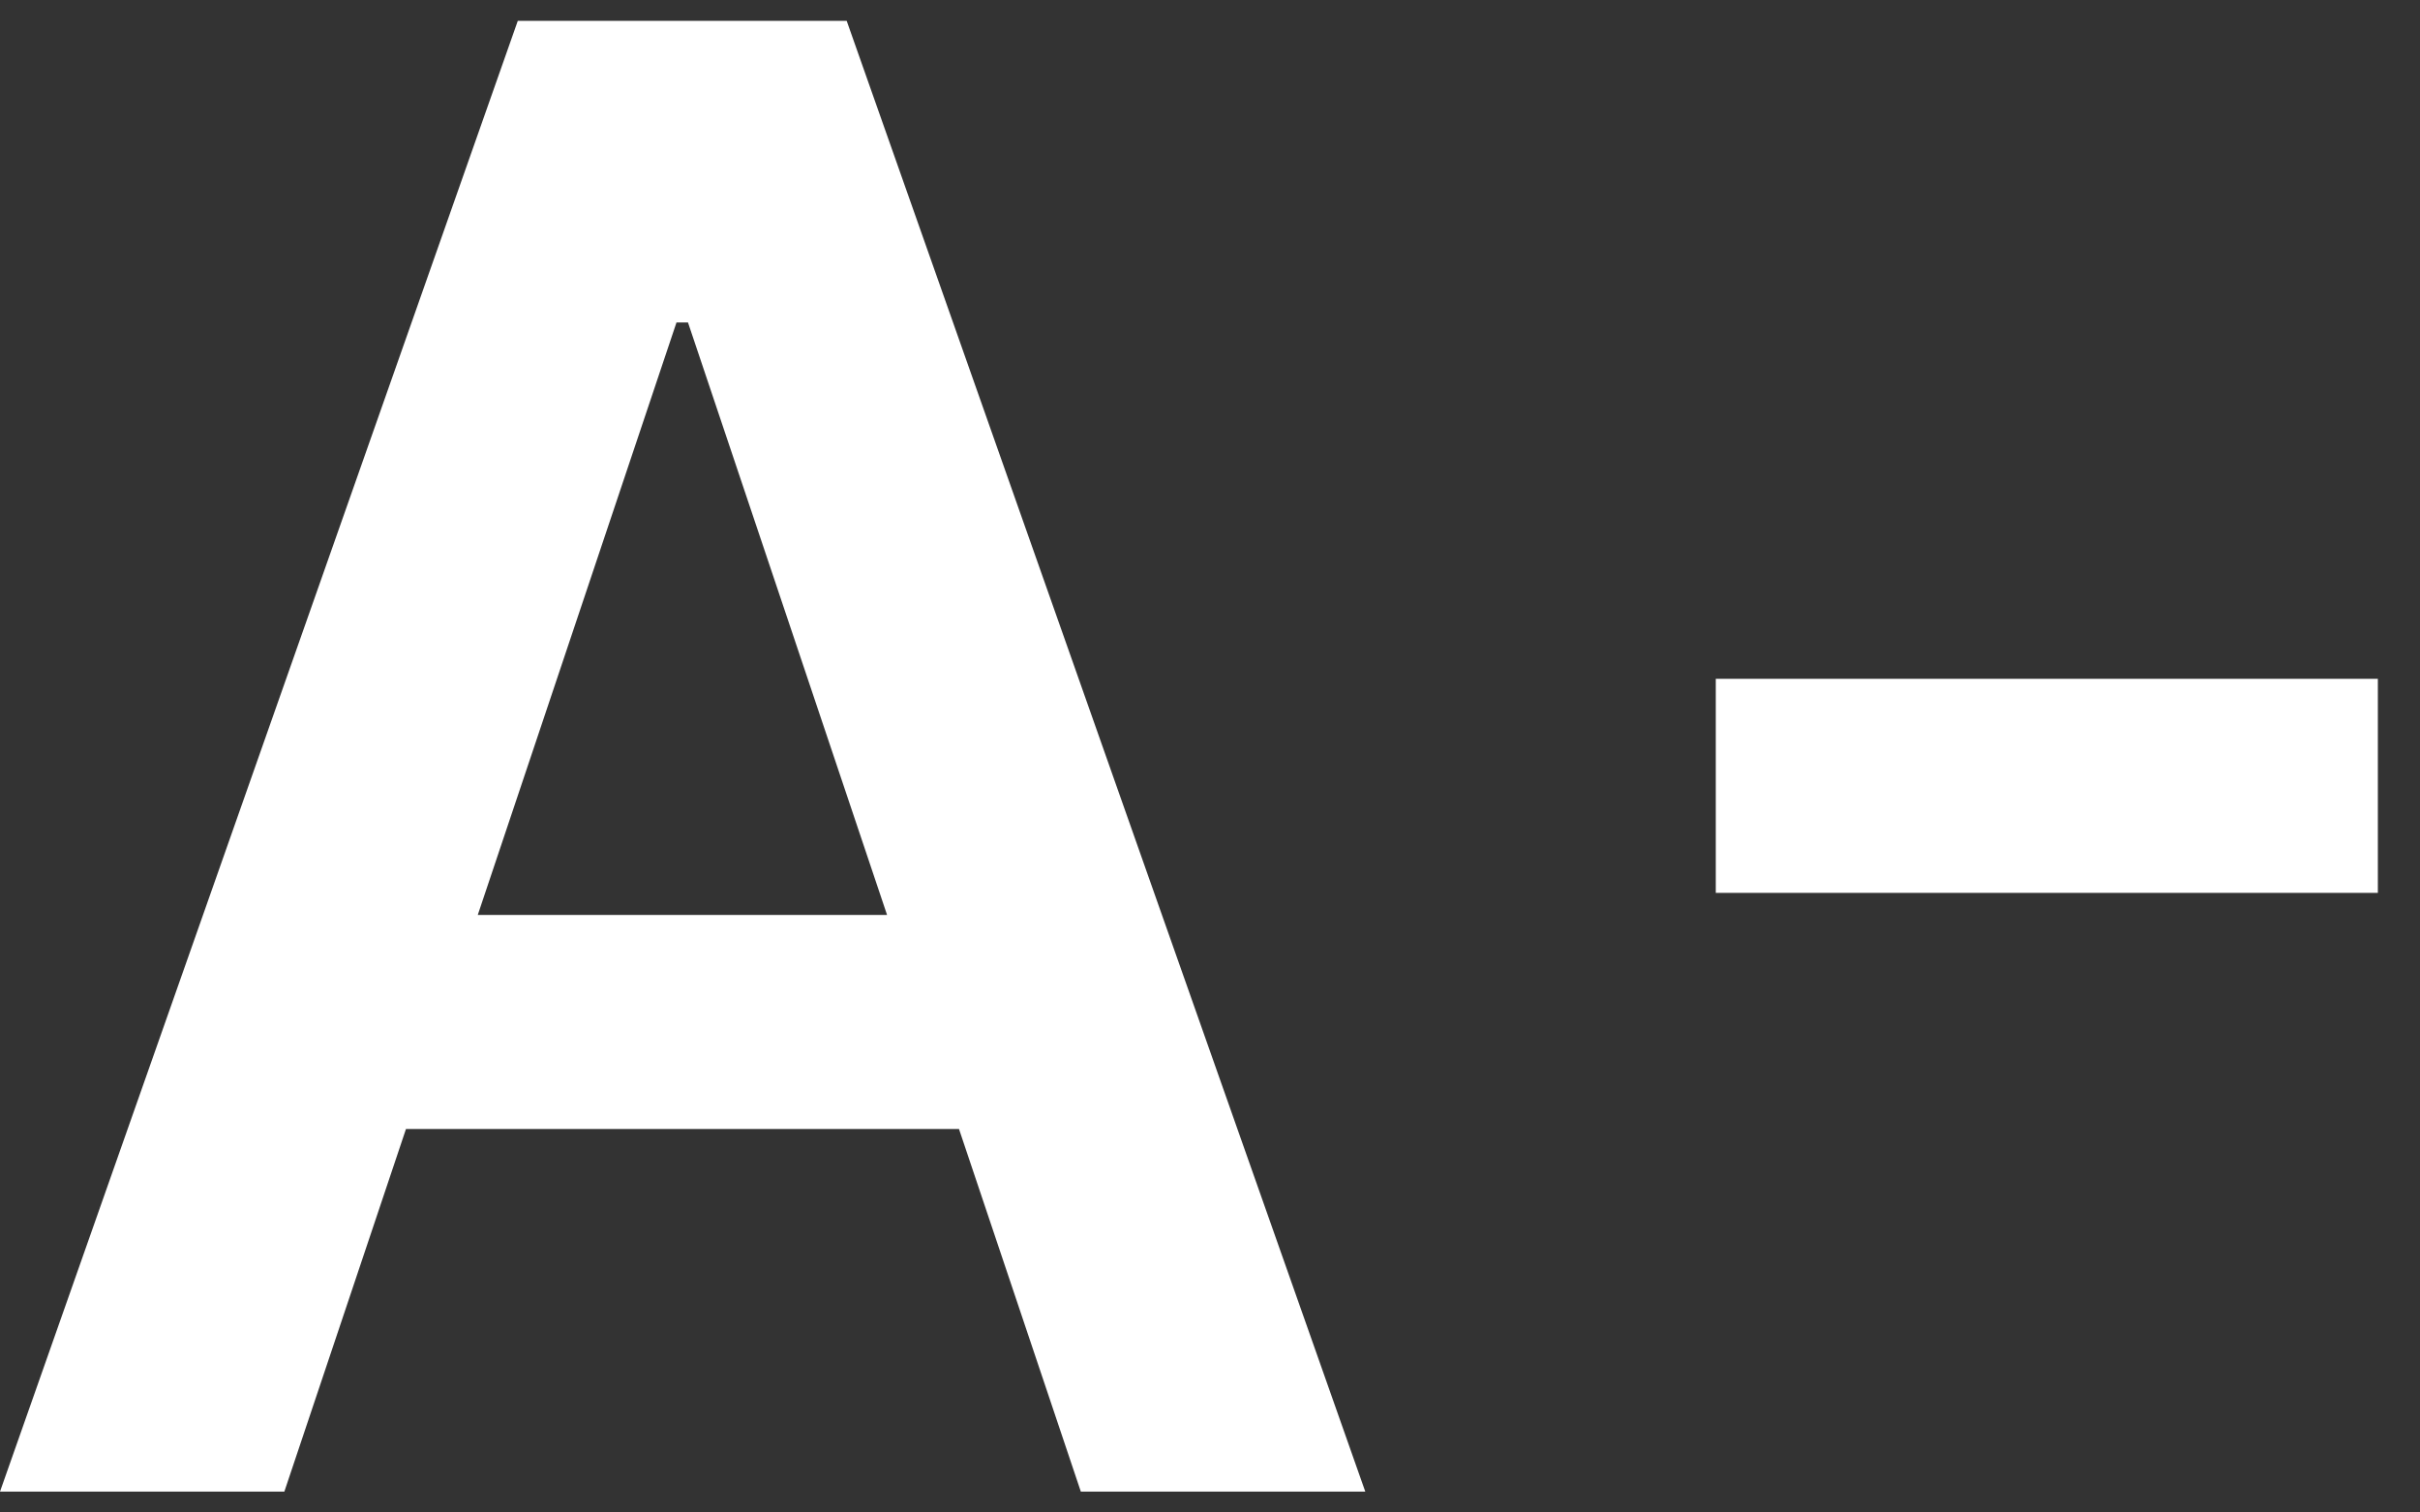 <svg width="24" height="15" viewBox="0 0 24 15" fill="none" xmlns="http://www.w3.org/2000/svg">
<rect x="0" y="0" width="24" height="15" fill="#333333" stroke="none"/>
<path d="M2.82 14.793H0L5.135 0.207H8.397L13.54 14.793H10.719L6.823 3.198H6.709L2.82 14.793ZM2.913 9.074H10.605V11.197H2.913V9.074Z" fill="white"/>
<path d="M23.582 6.732V8.855H17.016V6.732H23.582Z" fill="white"/>
</svg>
